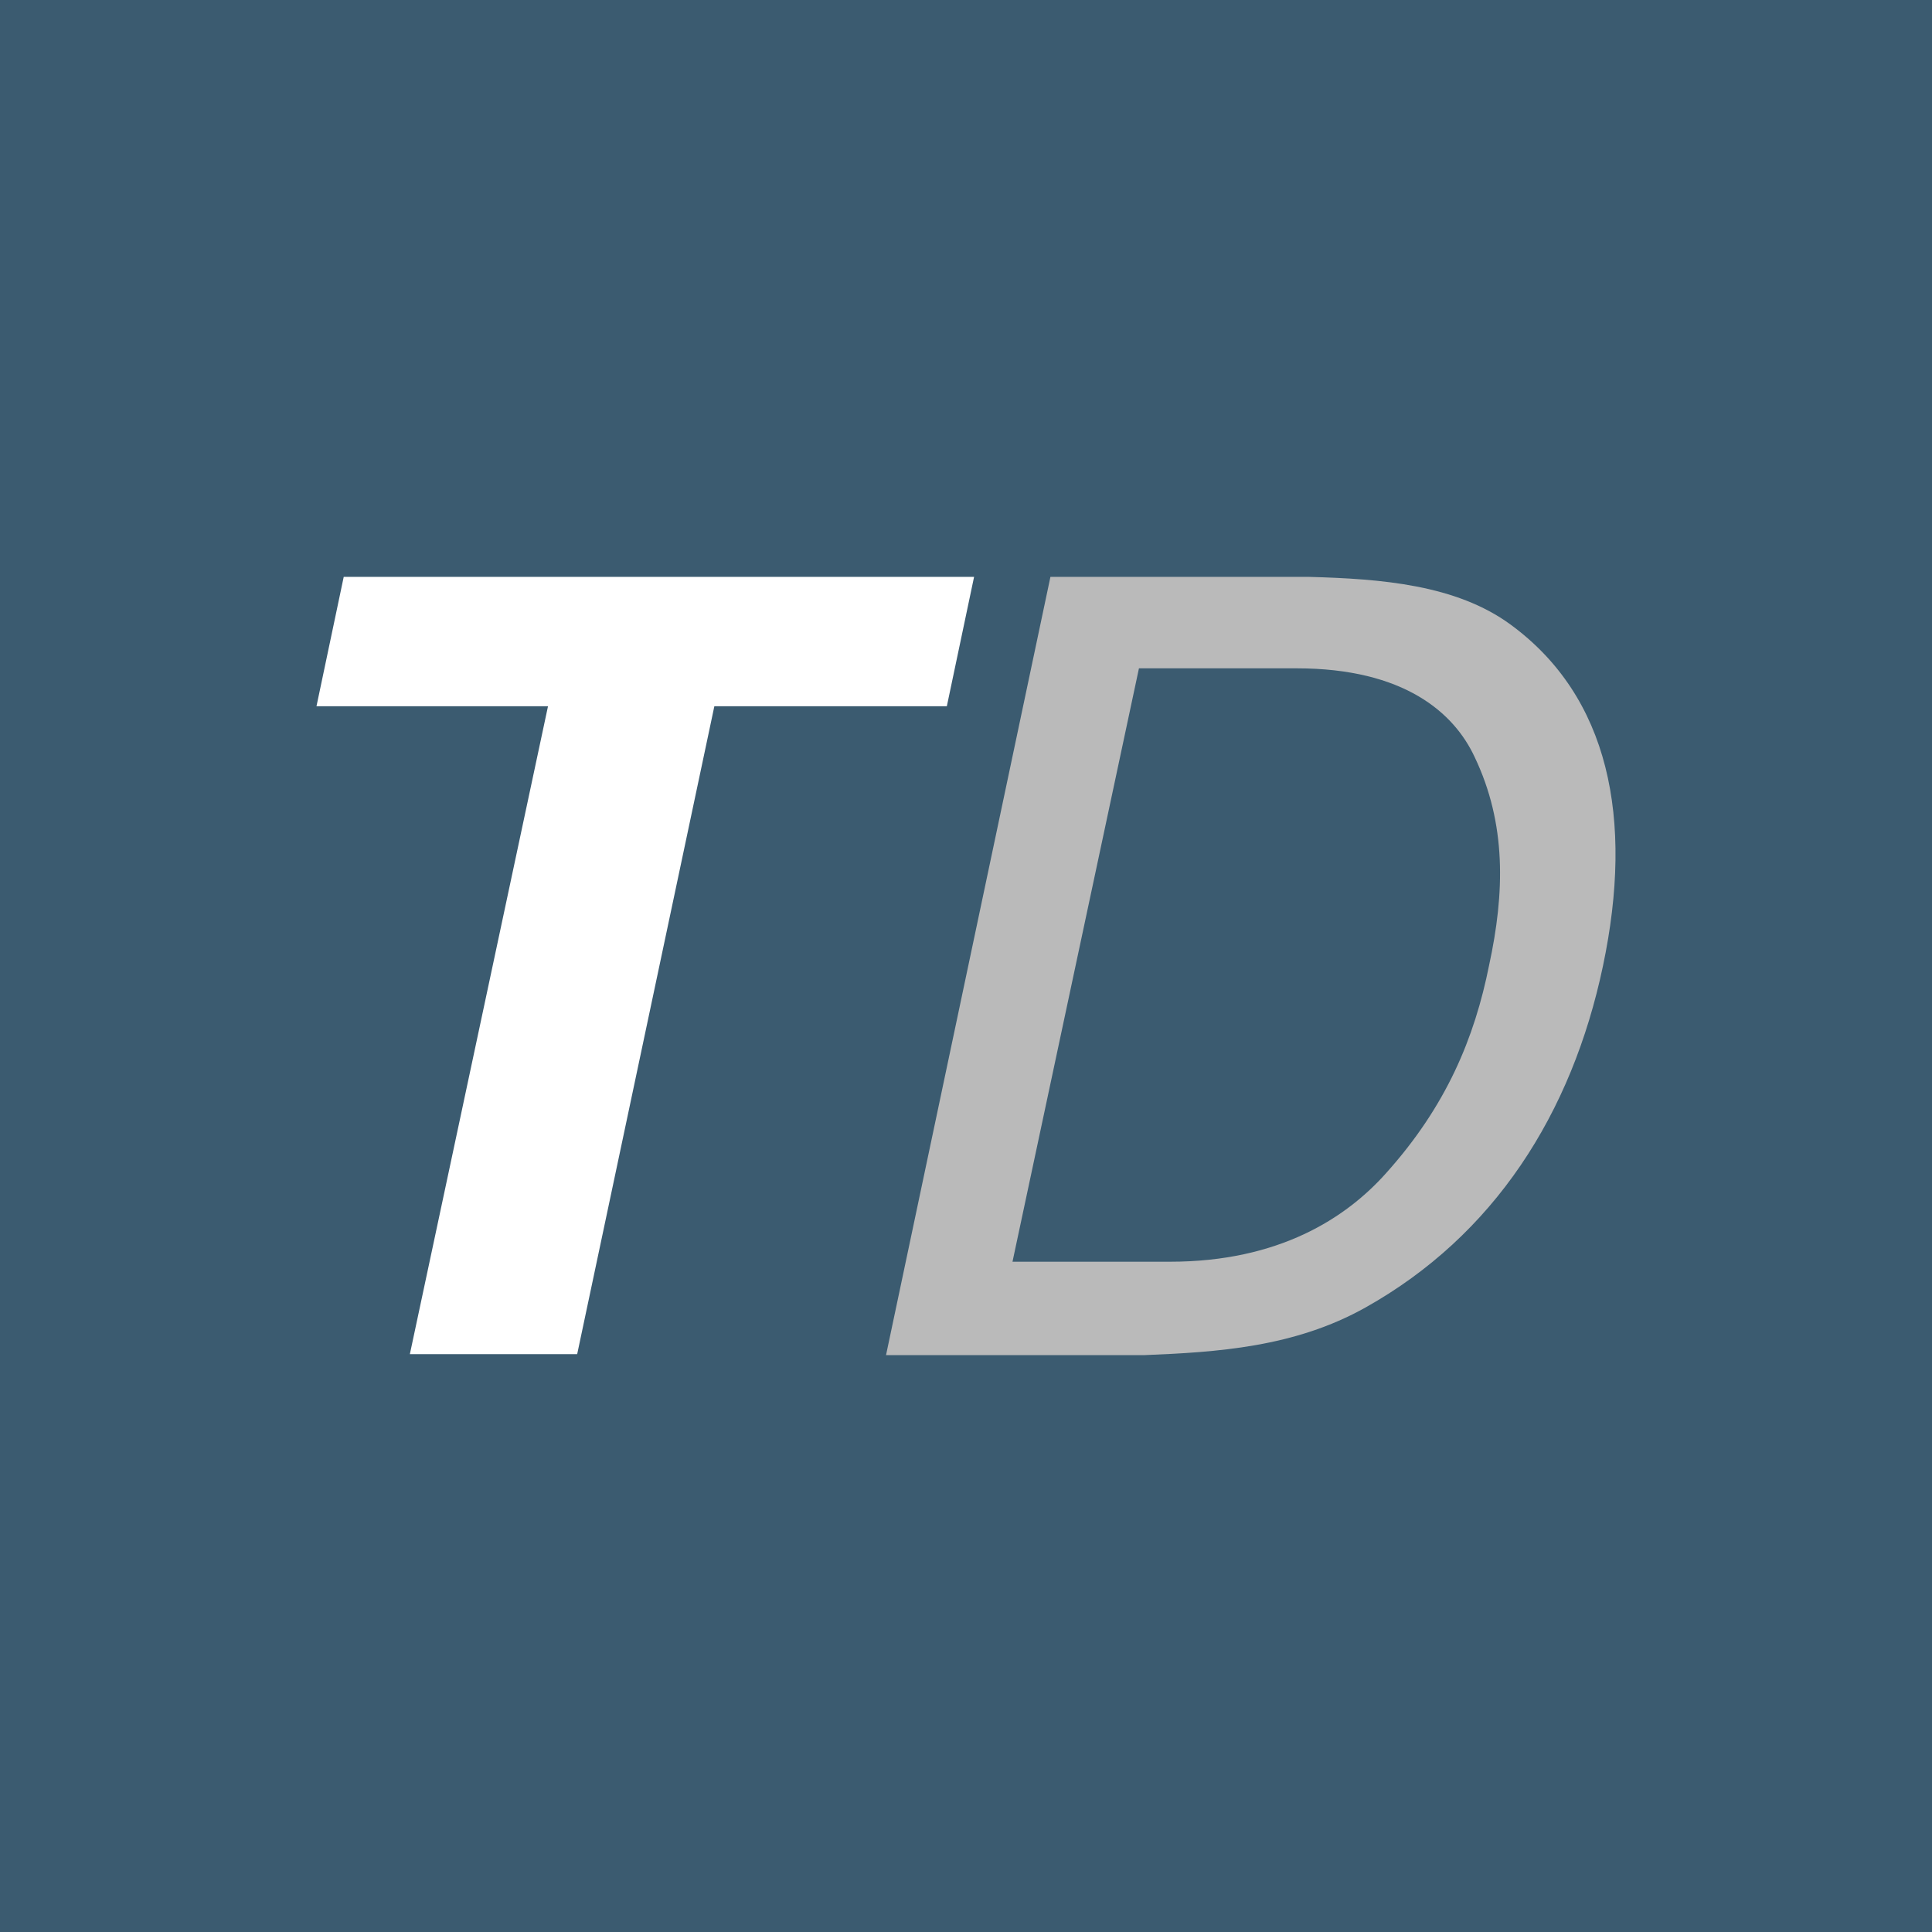 <svg width="200" height="200" viewBox="0 0 200 200" fill="none" xmlns="http://www.w3.org/2000/svg">
<rect width="200" height="200" fill="#3B5B70"/>
<path d="M35.582 59.719H100.836L98.016 73.112H73.949L59.75 140.179H42.429L56.729 73.112H32.762L35.582 59.719Z" fill="white"/>
<path d="M108.74 59.719H135.527C142.979 59.921 150.733 60.525 156.372 64.654C166.543 72.106 169.161 84.693 165.938 100C162.716 115.306 154.66 127.894 141.367 135.346C134.016 139.474 125.96 139.978 118.508 140.28H91.722L108.74 59.719ZM104.813 130.613H121.127C132.405 130.613 139.353 126.081 143.482 121.449C149.726 114.501 152.646 107.452 154.156 99.899C155.768 92.447 155.969 85.297 152.646 78.349C150.531 73.818 145.396 69.185 134.218 69.185H117.904L104.813 130.613Z" fill="#BABABA"/>
</svg>
